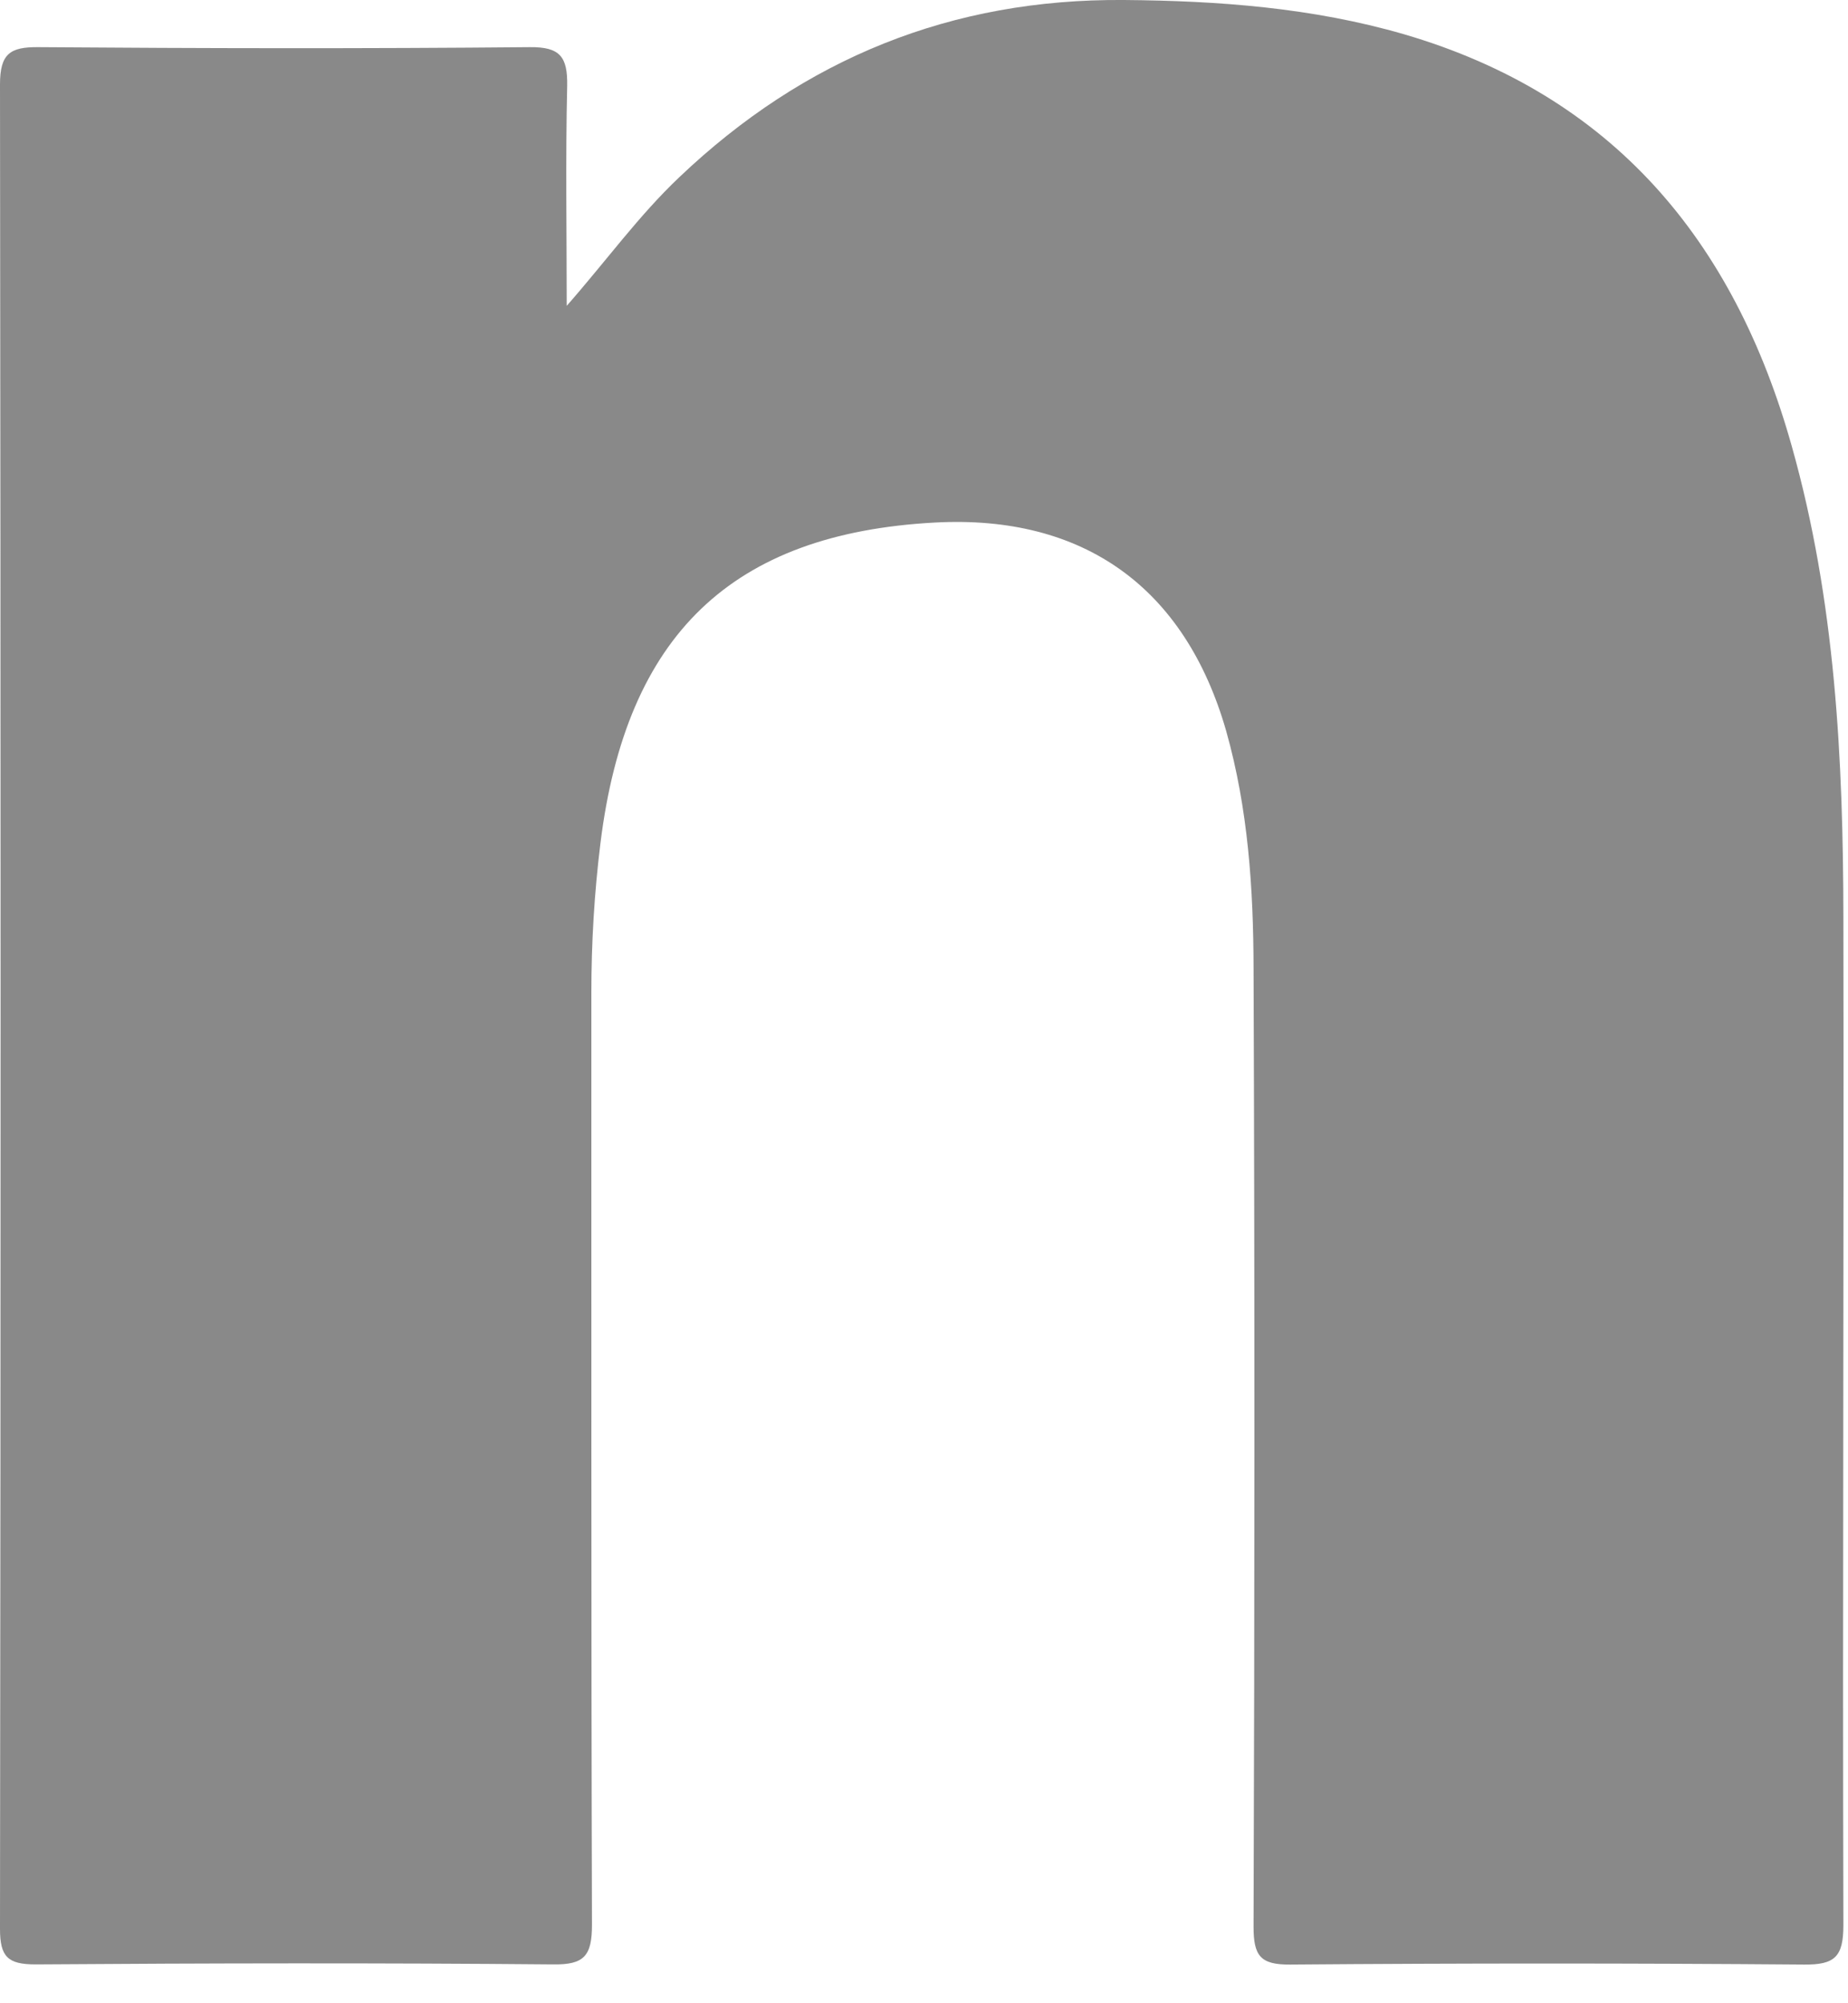 <?xml version="1.0" encoding="utf-8"?>
<svg xmlns="http://www.w3.org/2000/svg" fill="none" height="100%" overflow="visible" preserveAspectRatio="none" style="display: block;" viewBox="0 0 12 13" width="100%">
<path d="M3.678 1.987C3.935 1.695 4.146 1.401 4.411 1.15C5.222 0.379 6.179 -0.009 7.299 0C7.914 0.005 8.522 0.05 9.116 0.222C10.472 0.618 11.26 1.56 11.635 2.896C11.918 3.899 11.969 4.928 11.97 5.96C11.974 8.138 11.964 10.315 11.97 12.493C11.97 12.698 11.915 12.751 11.715 12.749C10.603 12.74 9.491 12.74 8.378 12.749C8.182 12.751 8.14 12.69 8.14 12.503C8.147 10.431 8.148 8.359 8.14 6.287C8.139 5.767 8.105 5.249 7.962 4.743C7.695 3.813 7.036 3.339 6.071 3.391C4.752 3.462 4.066 4.12 3.899 5.472C3.859 5.796 3.84 6.118 3.84 6.445C3.841 8.46 3.838 10.475 3.844 12.49C3.844 12.691 3.795 12.751 3.592 12.748C2.472 12.738 1.352 12.74 0.231 12.748C0.051 12.748 0 12.699 0 12.518C0.005 8.528 0.005 4.539 0 0.548C0 0.35 0.064 0.304 0.249 0.306C1.313 0.314 2.376 0.316 3.441 0.306C3.637 0.304 3.686 0.369 3.683 0.556C3.672 1.032 3.68 1.509 3.68 1.987H3.678Z" fill="#898989" id="Vector"/>
</svg>